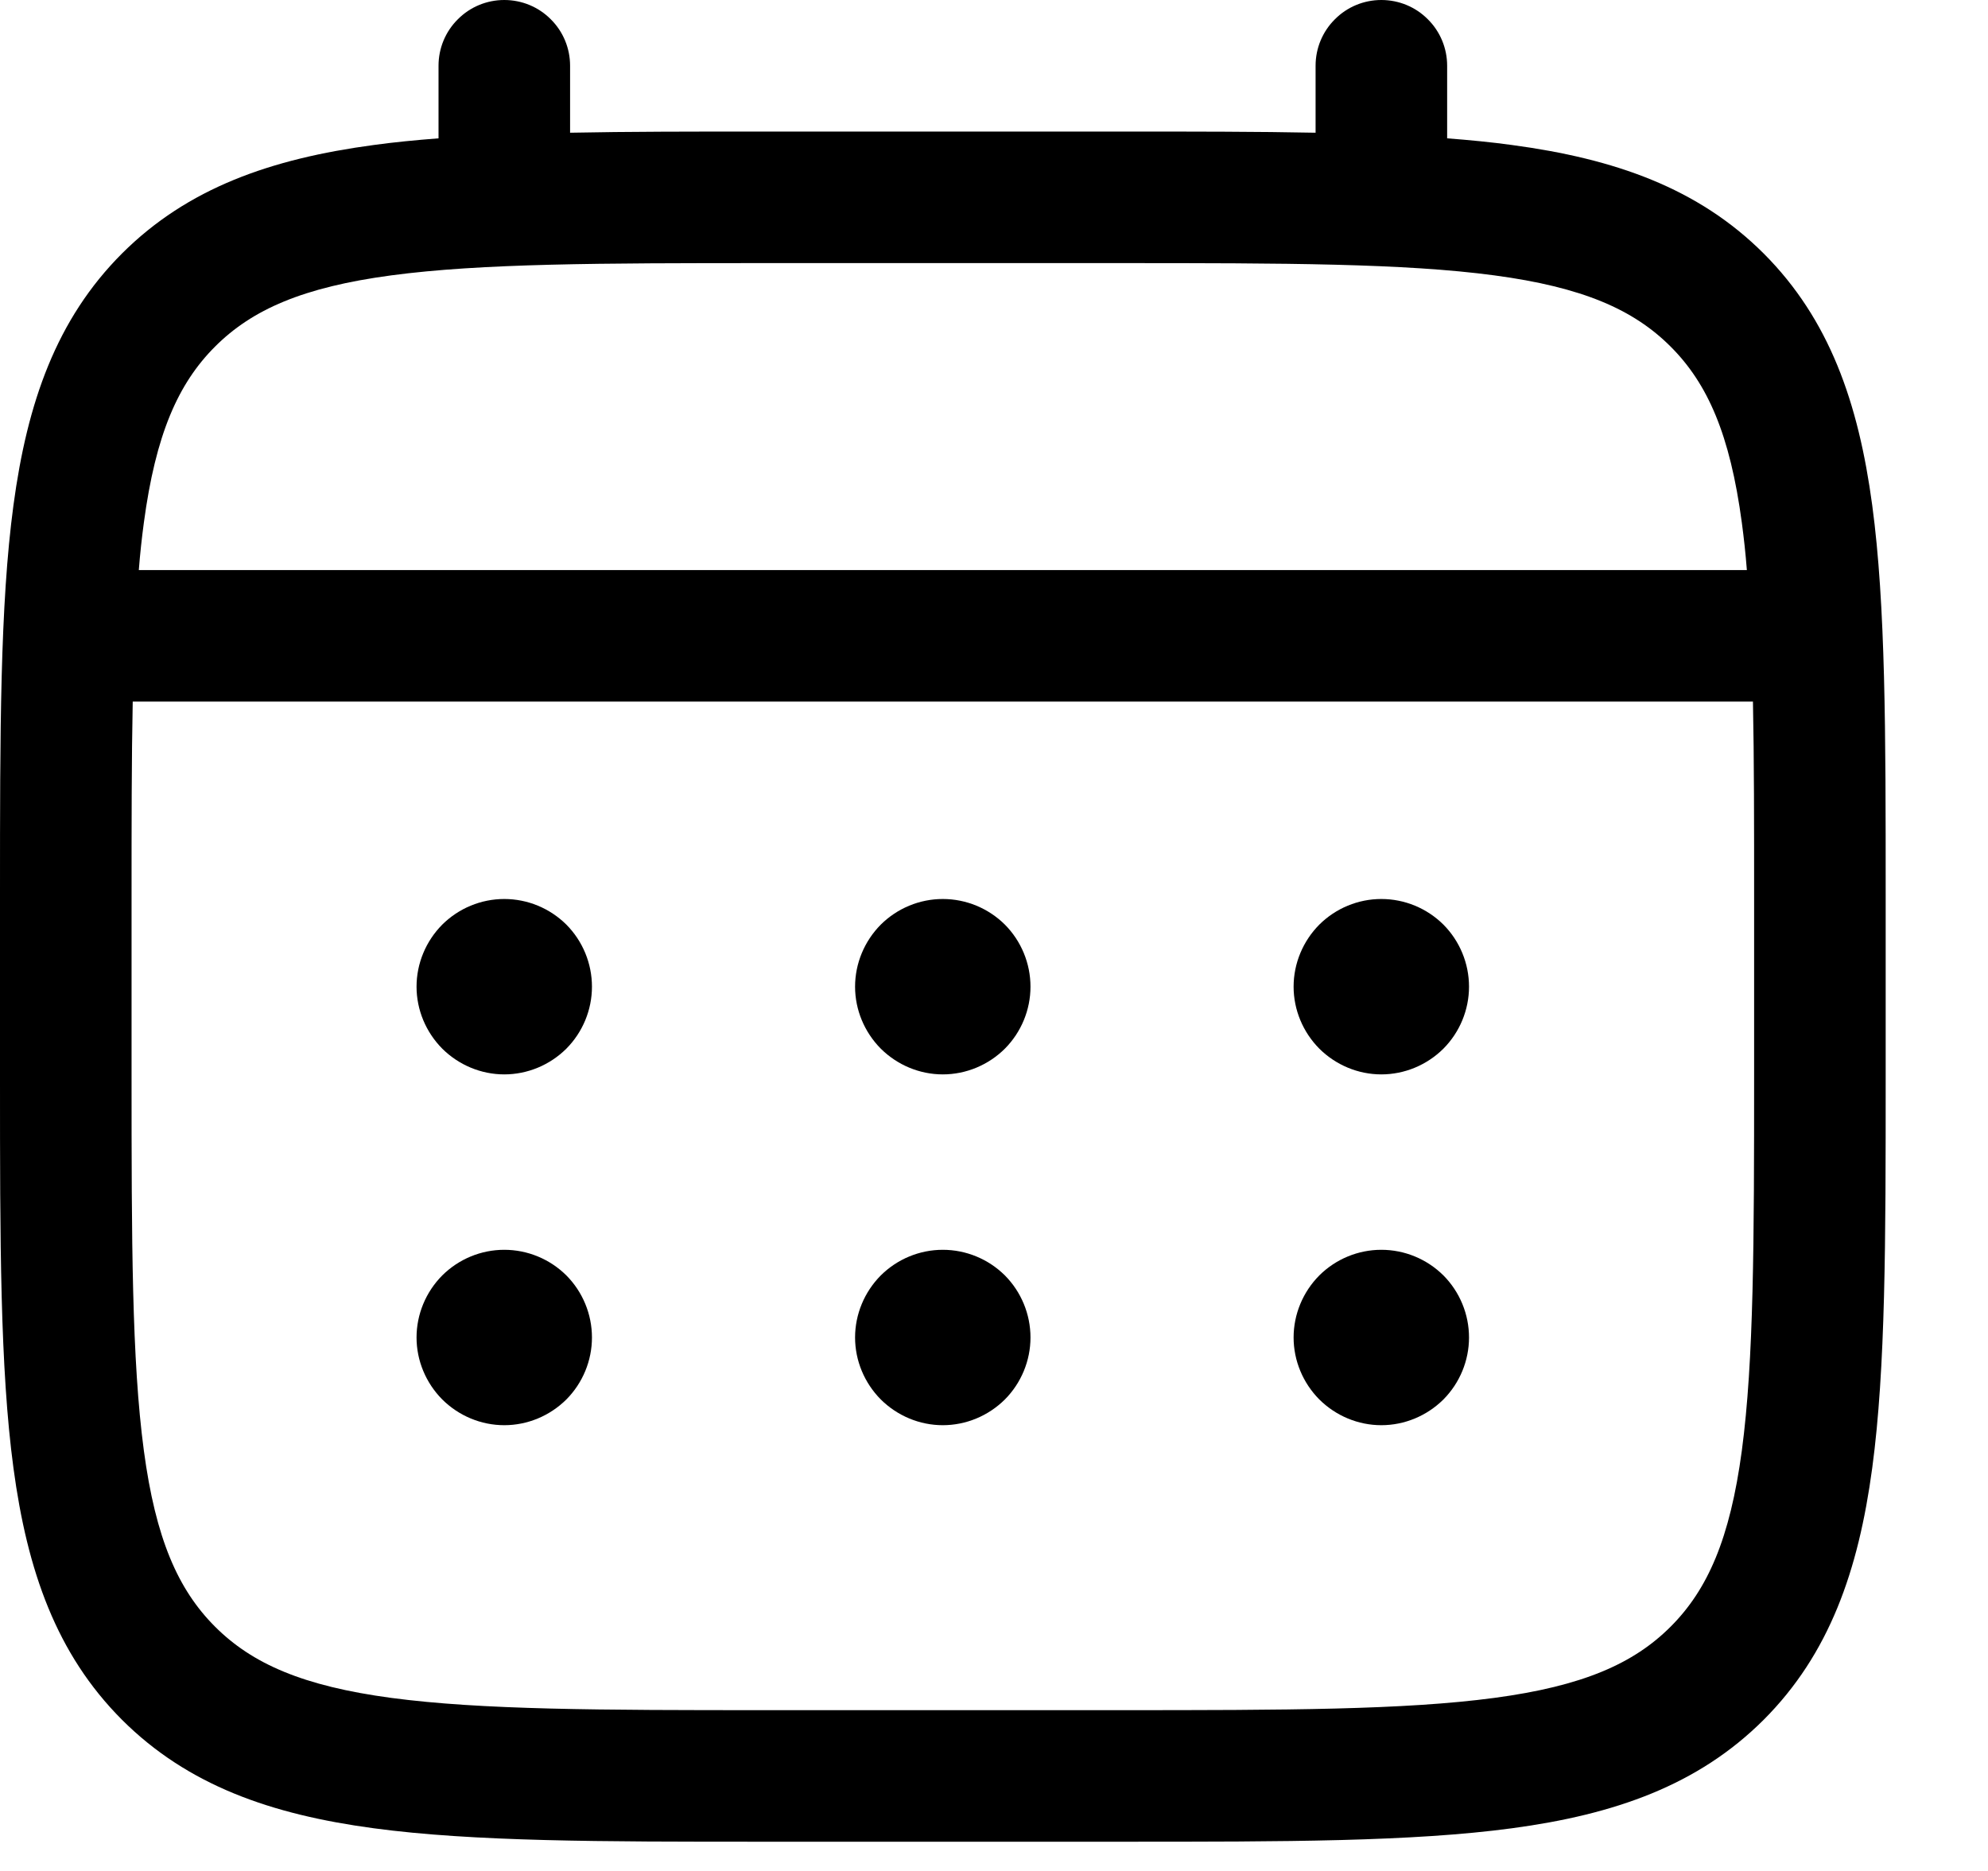 <svg preserveAspectRatio="none" width="100%" height="100%" overflow="visible" style="display: block;" viewBox="0 0 17 16" fill="none" xmlns="http://www.w3.org/2000/svg">
<g id="Group">
<path id="Vector" d="M11.812 9.188C12.011 9.188 12.202 9.108 12.343 8.968C12.483 8.827 12.562 8.636 12.562 8.438C12.562 8.239 12.483 8.048 12.343 7.907C12.202 7.767 12.011 7.688 11.812 7.688C11.614 7.688 11.423 7.767 11.282 7.907C11.142 8.048 11.062 8.239 11.062 8.438C11.062 8.636 11.142 8.827 11.282 8.968C11.423 9.108 11.614 9.188 11.812 9.188ZM11.812 12.188C12.011 12.188 12.202 12.108 12.343 11.968C12.483 11.827 12.562 11.636 12.562 11.438C12.562 11.239 12.483 11.048 12.343 10.907C12.202 10.767 12.011 10.688 11.812 10.688C11.614 10.688 11.423 10.767 11.282 10.907C11.142 11.048 11.062 11.239 11.062 11.438C11.062 11.636 11.142 11.827 11.282 11.968C11.423 12.108 11.614 12.188 11.812 12.188ZM8.812 8.438C8.812 8.636 8.733 8.827 8.593 8.968C8.452 9.108 8.261 9.188 8.062 9.188C7.864 9.188 7.673 9.108 7.532 8.968C7.392 8.827 7.312 8.636 7.312 8.438C7.312 8.239 7.392 8.048 7.532 7.907C7.673 7.767 7.864 7.688 8.062 7.688C8.261 7.688 8.452 7.767 8.593 7.907C8.733 8.048 8.812 8.239 8.812 8.438ZM8.812 11.438C8.812 11.636 8.733 11.827 8.593 11.968C8.452 12.108 8.261 12.188 8.062 12.188C7.864 12.188 7.673 12.108 7.532 11.968C7.392 11.827 7.312 11.636 7.312 11.438C7.312 11.239 7.392 11.048 7.532 10.907C7.673 10.767 7.864 10.688 8.062 10.688C8.261 10.688 8.452 10.767 8.593 10.907C8.733 11.048 8.812 11.239 8.812 11.438ZM4.312 9.188C4.511 9.188 4.702 9.108 4.843 8.968C4.983 8.827 5.062 8.636 5.062 8.438C5.062 8.239 4.983 8.048 4.843 7.907C4.702 7.767 4.511 7.688 4.312 7.688C4.114 7.688 3.923 7.767 3.782 7.907C3.642 8.048 3.562 8.239 3.562 8.438C3.562 8.636 3.642 8.827 3.782 8.968C3.923 9.108 4.114 9.188 4.312 9.188ZM4.312 12.188C4.511 12.188 4.702 12.108 4.843 11.968C4.983 11.827 5.062 11.636 5.062 11.438C5.062 11.239 4.983 11.048 4.843 10.907C4.702 10.767 4.511 10.688 4.312 10.688C4.114 10.688 3.923 10.767 3.782 10.907C3.642 11.048 3.562 11.239 3.562 11.438C3.562 11.636 3.642 11.827 3.782 11.968C3.923 12.108 4.114 12.188 4.312 12.188Z" fill="black"/>
<path id="Vector_2" fill-rule="evenodd" clip-rule="evenodd" d="M4.312 0C4.462 0 4.605 0.059 4.71 0.165C4.816 0.27 4.875 0.413 4.875 0.562V1.135C5.372 1.125 5.918 1.125 6.52 1.125H9.604C10.207 1.125 10.754 1.125 11.25 1.135V0.562C11.25 0.413 11.309 0.27 11.415 0.165C11.52 0.059 11.663 0 11.812 0C11.962 0 12.105 0.059 12.21 0.165C12.316 0.27 12.375 0.413 12.375 0.562V1.183C12.57 1.198 12.755 1.216 12.929 1.24C13.808 1.358 14.52 1.607 15.082 2.168C15.643 2.73 15.892 3.442 16.01 4.321C16.125 5.176 16.125 6.267 16.125 7.646V9.229C16.125 10.608 16.125 11.7 16.01 12.554C15.892 13.433 15.643 14.145 15.082 14.707C14.52 15.268 13.808 15.517 12.929 15.635C12.074 15.75 10.983 15.75 9.604 15.75H6.521C5.142 15.75 4.05 15.75 3.196 15.635C2.317 15.517 1.605 15.268 1.043 14.707C0.482 14.145 0.233 13.433 0.115 12.554C0 11.699 0 10.608 0 9.229V7.646C0 6.267 0 5.175 0.115 4.321C0.233 3.442 0.482 2.73 1.043 2.168C1.605 1.607 2.317 1.358 3.196 1.24C3.37 1.216 3.556 1.198 3.75 1.183V0.562C3.75 0.413 3.809 0.27 3.915 0.165C4.02 0.059 4.163 0 4.312 0ZM3.345 2.355C2.591 2.456 2.156 2.647 1.839 2.964C1.522 3.281 1.331 3.716 1.23 4.471C1.213 4.598 1.198 4.733 1.187 4.875H14.938C14.927 4.732 14.912 4.598 14.895 4.47C14.794 3.716 14.603 3.281 14.286 2.964C13.969 2.647 13.534 2.456 12.779 2.355C12.009 2.252 10.993 2.25 9.562 2.25H6.562C5.132 2.25 4.117 2.252 3.345 2.355ZM1.125 7.688C1.125 7.047 1.125 6.49 1.135 6H14.99C15 6.49 15 7.047 15 7.688V9.188C15 10.618 14.998 11.634 14.895 12.405C14.794 13.159 14.603 13.594 14.286 13.911C13.969 14.228 13.534 14.419 12.779 14.52C12.009 14.623 10.993 14.625 9.562 14.625H6.562C5.132 14.625 4.117 14.623 3.345 14.52C2.591 14.419 2.156 14.228 1.839 13.911C1.522 13.594 1.331 13.159 1.23 12.404C1.127 11.634 1.125 10.618 1.125 9.188V7.688Z" fill="black"/>
</g>
</svg>
